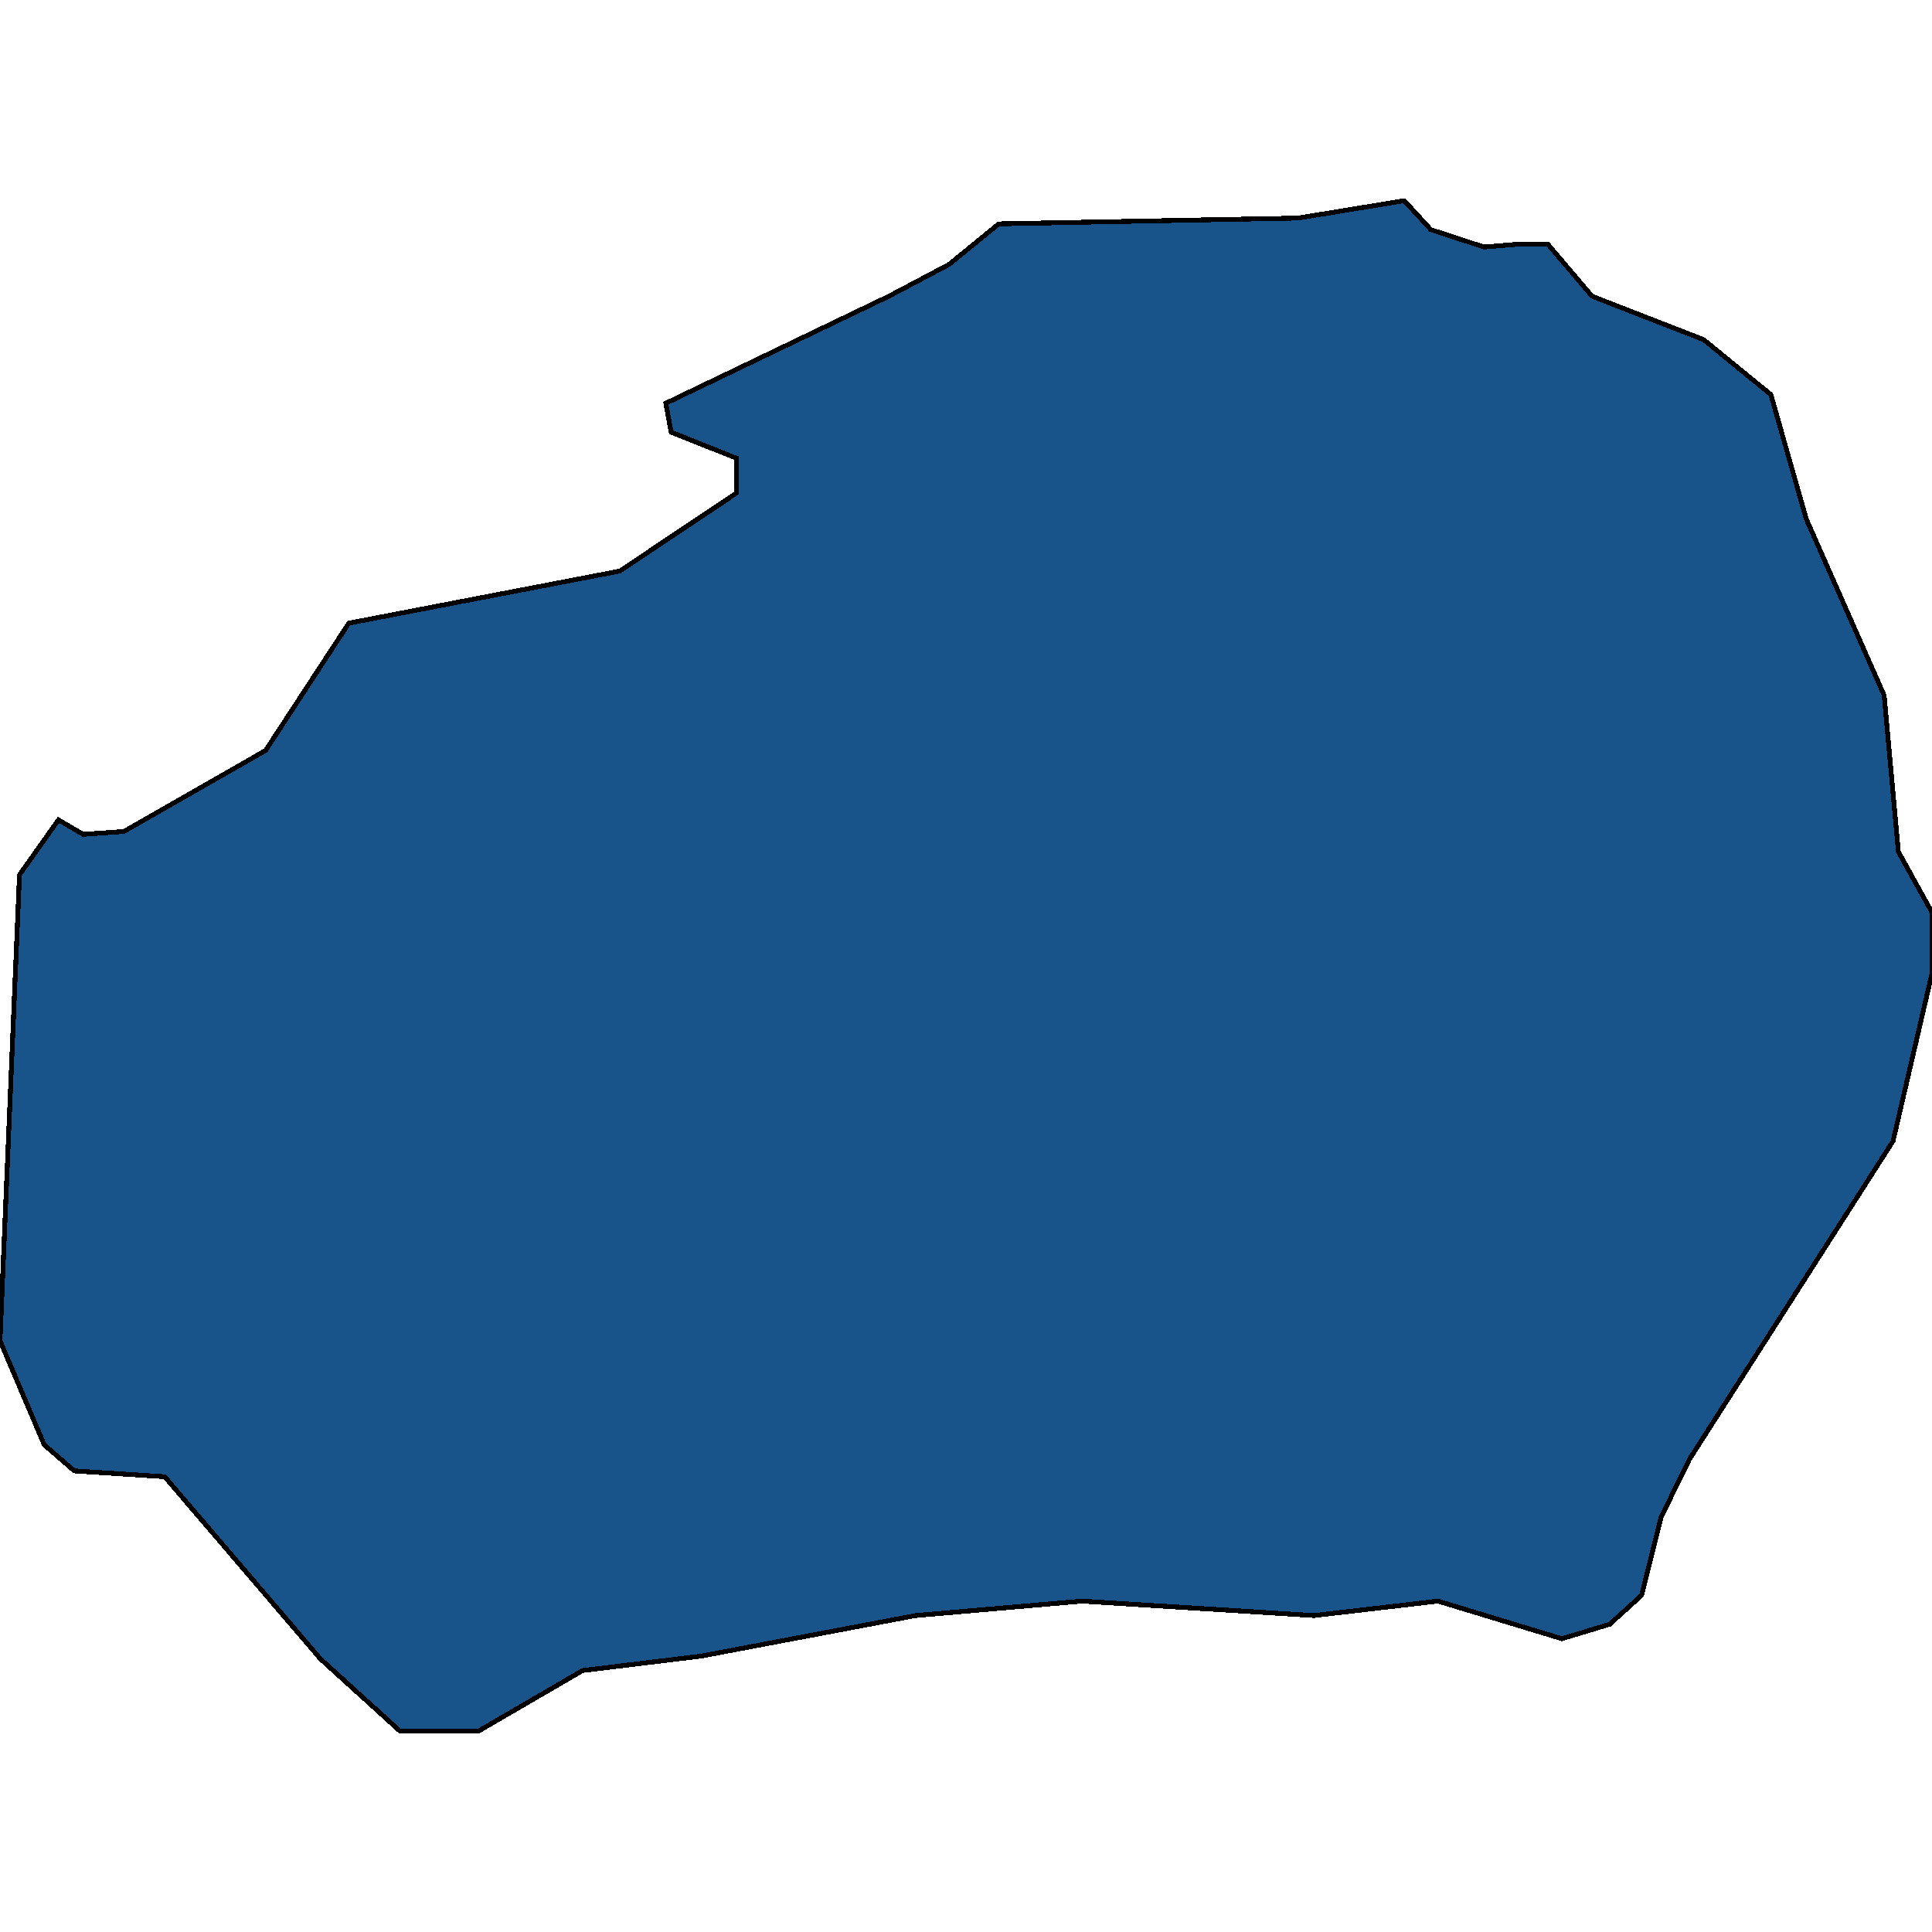 <svg xmlns="http://www.w3.org/2000/svg" width="400" height="400"><path style="stroke: black; fill: #18548a; shape-rendering: crispEdges; stroke-width: 1px;" d="M12.099,169.754L17.232,172.749L25.665,172.15L54.995,155.377L72.227,129.019L128.323,118.236L152.521,102.062L152.521,94.873L138.955,89.482L137.855,83.492L184.051,61.326L196.517,54.737L206.783,46.35L268.744,45.152L290.742,41.557L296.242,47.548L307.241,51.142L314.574,50.543L320.44,50.543L329.606,61.326L352.704,70.312L366.636,81.694L373.969,107.454L390.101,143.995L393.034,176.343L400,188.923L400,201.502L391.934,236.246L349.771,302.137L343.905,314.117L339.872,330.29L333.272,336.28L323.373,339.275L297.709,331.488L272.044,334.483L224.015,331.488L189.551,334.483L145.188,342.869L120.623,345.864L98.992,358.443L82.86,358.443L66.361,343.468L34.097,305.731L15.399,304.533L9.166,299.142L0,277.578L4.033,181.135Z"></path></svg>